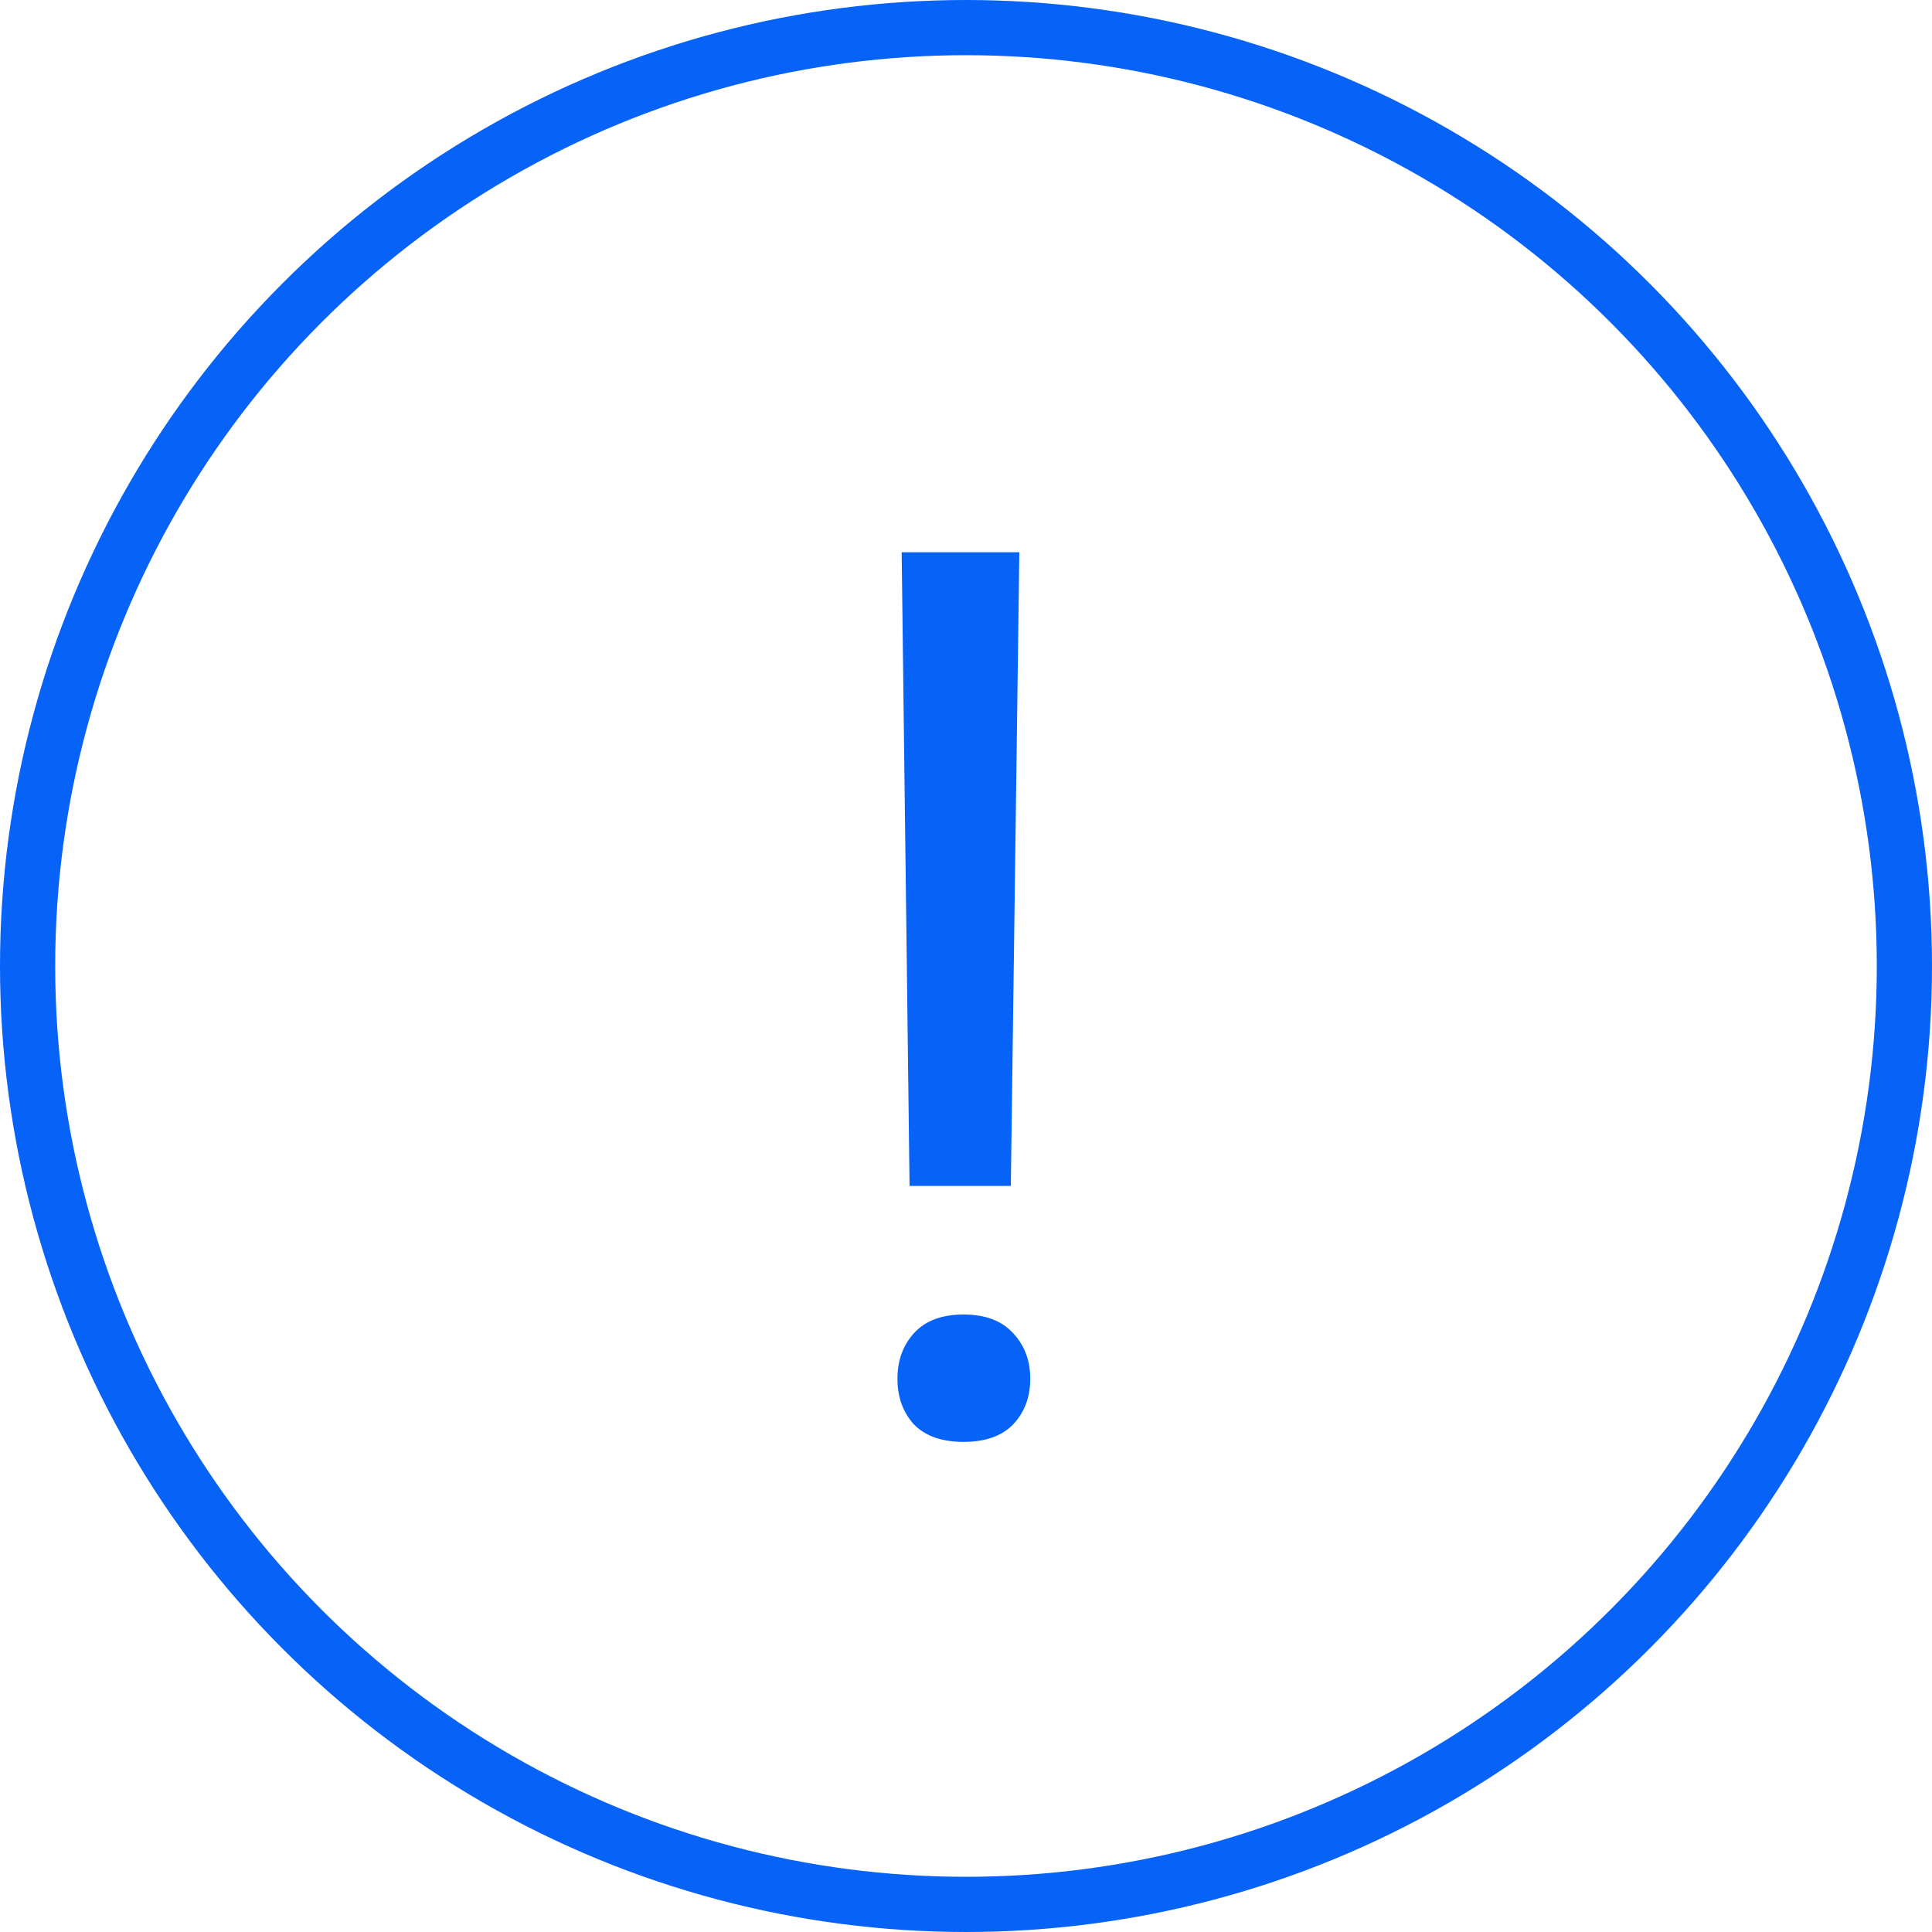 <?xml version="1.0" encoding="UTF-8"?> <svg xmlns="http://www.w3.org/2000/svg" width="70" height="70" viewBox="0 0 70 70" fill="none"> <circle cx="35" cy="35" r="34" stroke="#0762F8" stroke-width="2"></circle> <path d="M36.624 42.969H32.955L32.669 20.008H36.932L36.624 42.969ZM32.516 49.956C32.516 49.297 32.713 48.748 33.109 48.309C33.519 47.855 34.12 47.627 34.911 47.627C35.702 47.627 36.302 47.855 36.712 48.309C37.123 48.748 37.328 49.297 37.328 49.956C37.328 50.616 37.123 51.165 36.712 51.605C36.302 52.029 35.702 52.242 34.911 52.242C34.12 52.242 33.519 52.029 33.109 51.605C32.713 51.165 32.516 50.616 32.516 49.956Z" fill="#0762F8"></path> </svg> 